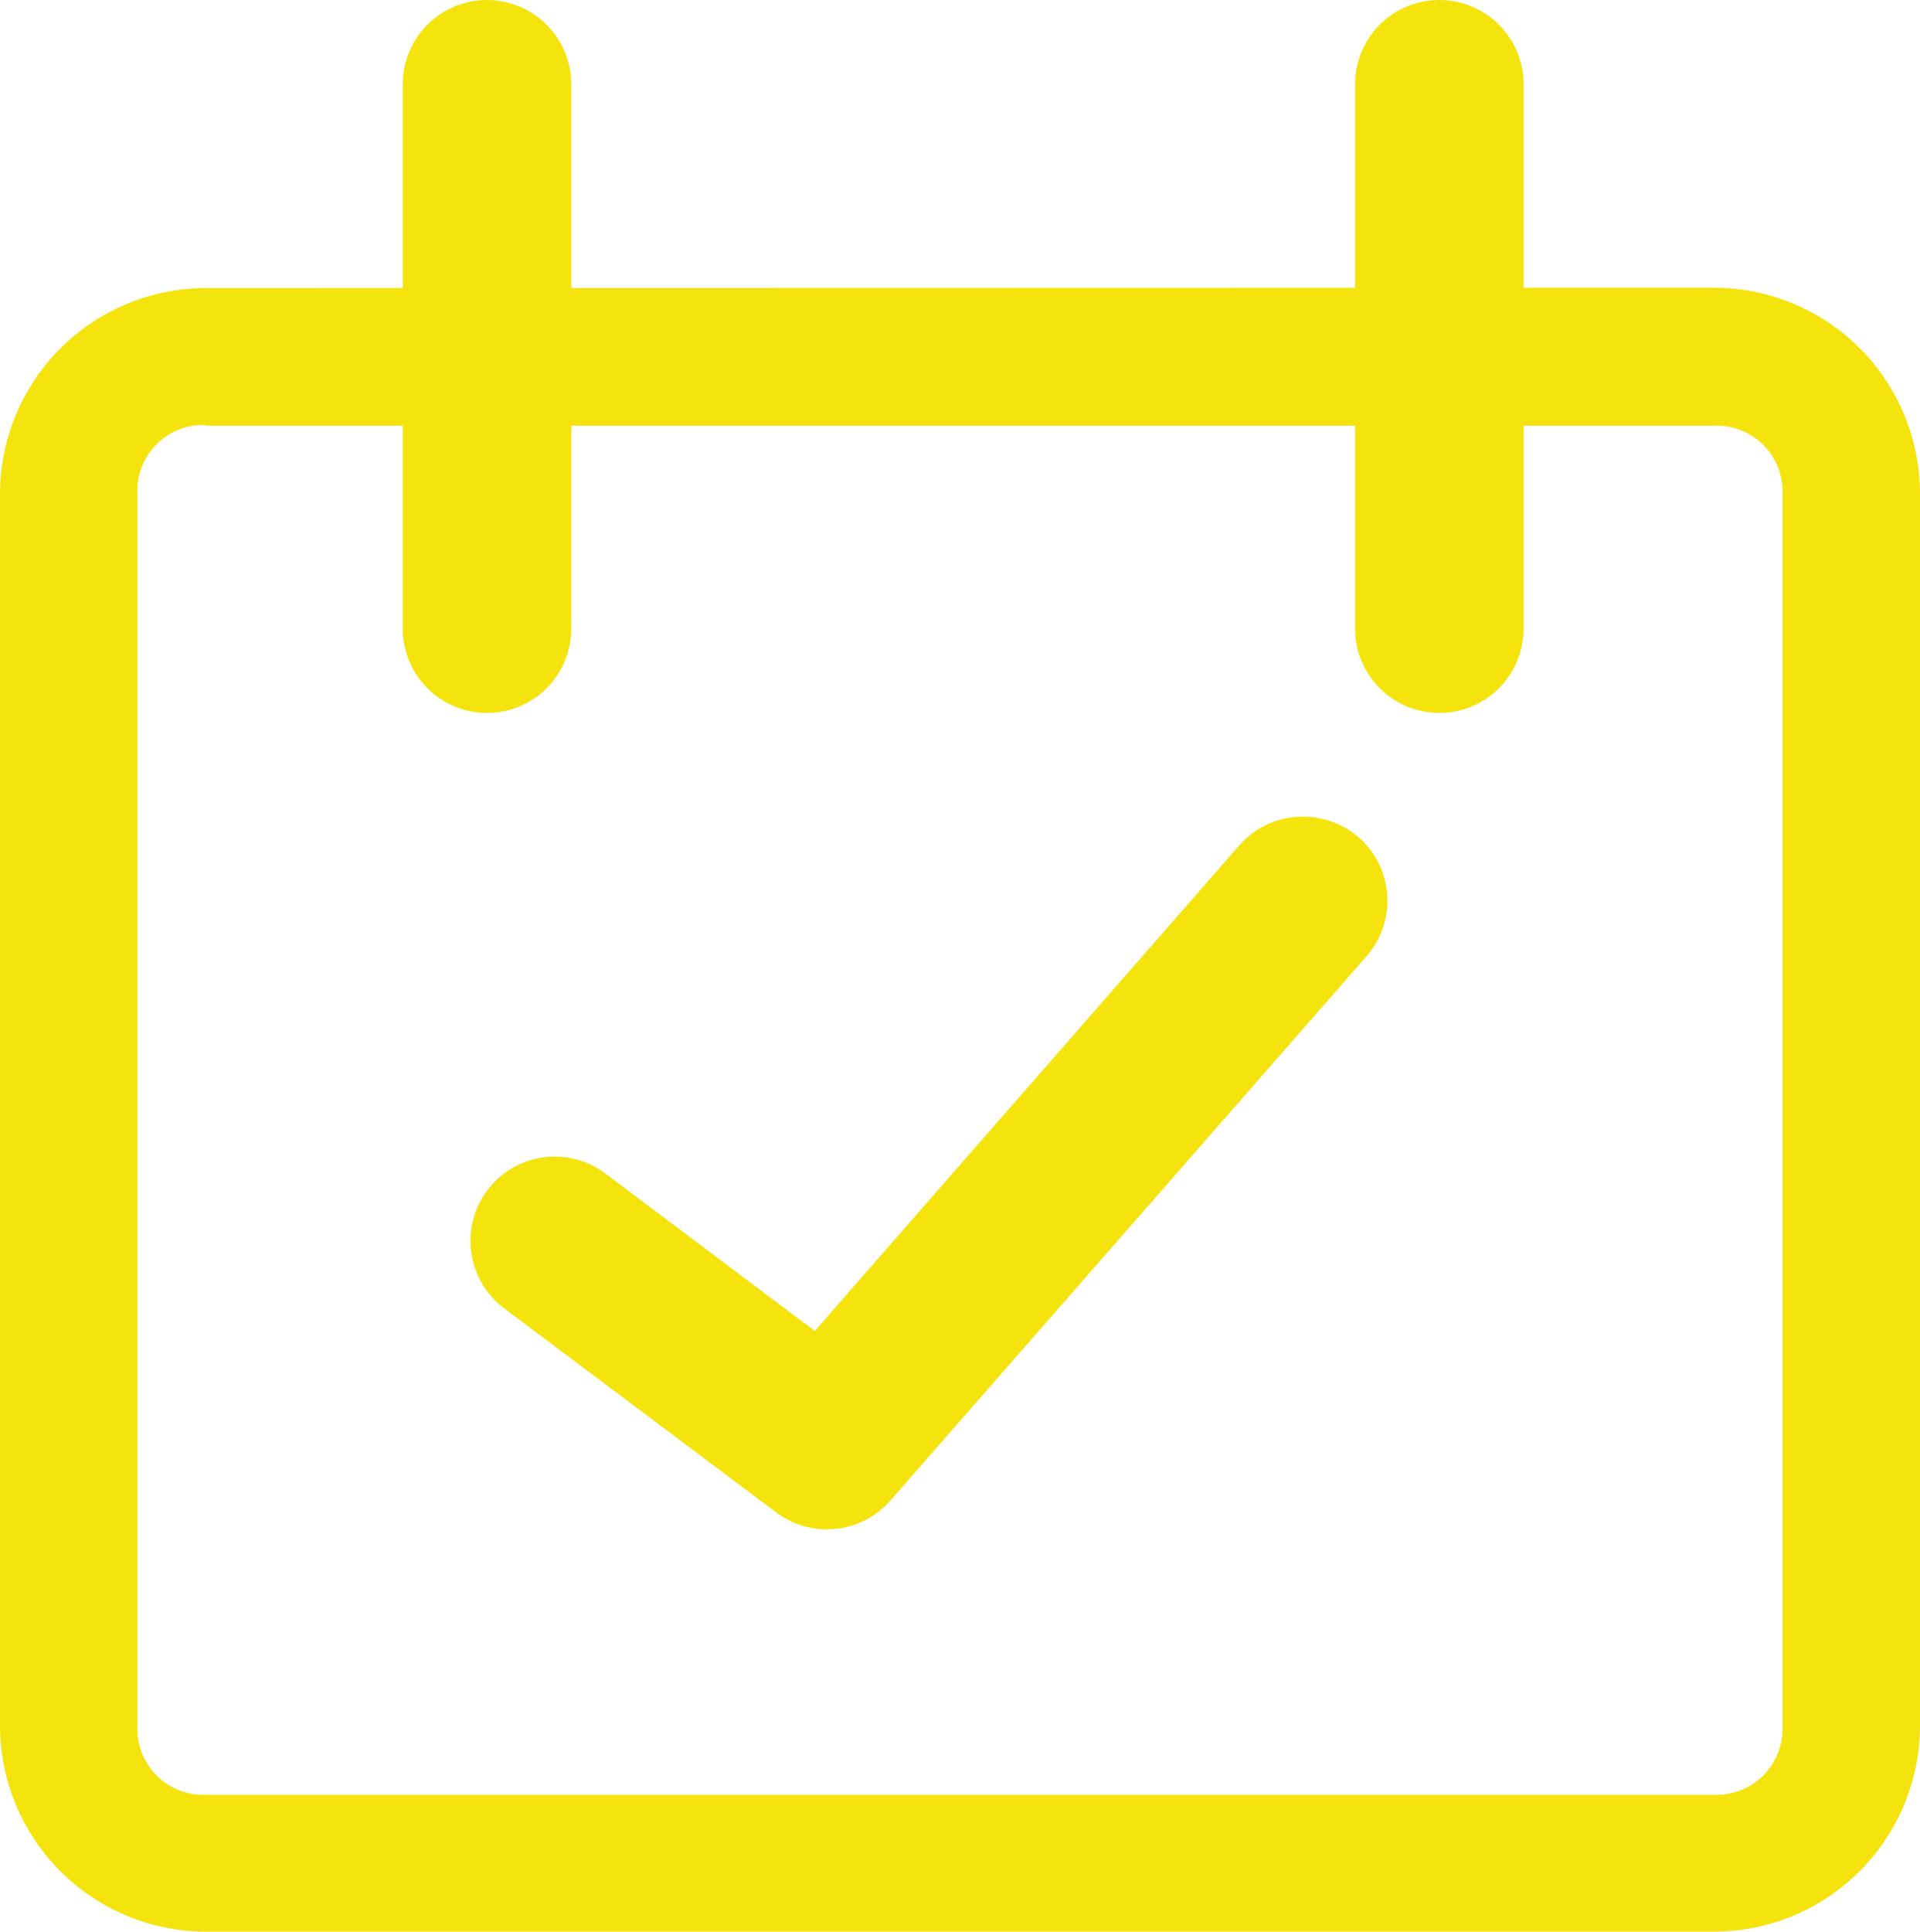 <svg xmlns="http://www.w3.org/2000/svg" xmlns:xlink="http://www.w3.org/1999/xlink" width="17" height="17.101" viewBox="0 0 17 17.101">
  <defs>
    <clipPath id="clip-path">
      <rect id="Rectángulo_30" data-name="Rectángulo 30" width="17" height="17.101" fill="#f5e30d"/>
    </clipPath>
  </defs>
  <g id="Grupo_21" data-name="Grupo 21" clip-path="url(#clip-path)">
    <path id="Trazado_25" data-name="Trazado 25" d="M6.6,0a.746.746,0,0,0-.746.746V5.564a.746.746,0,0,0,.745.747h0a.746.746,0,0,0,.747-.745h0V.746A.747.747,0,0,0,6.6,0Z" transform="translate(-2.288)" fill="#f5e30d"/>
    <path id="Trazado_26" data-name="Trazado 26" d="M20.444,0A.746.746,0,0,0,19.7.745h0V5.564a.747.747,0,0,0,.746.747h0a.746.746,0,0,0,.746-.747V.746A.746.746,0,0,0,20.444,0" transform="translate(-7.702 0)" fill="#f5e30d"/>
    <path id="Trazado_27" data-name="Trazado 27" d="M14.162,11.871a.748.748,0,0,0-.513.252l-3.76,4.3L8.034,15.028a.746.746,0,0,0-.894,1.195L9.549,18.03a.746.746,0,0,0,1.009-.106l4.216-4.818a.746.746,0,0,0-.069-1.053h0a.751.751,0,0,0-.541-.181" transform="translate(-2.675 -4.641)" fill="#f5e30d"/>
    <path id="Trazado_28" data-name="Trazado 28" d="M1.816,4.188A1.825,1.825,0,0,0,0,6v10.92a1.826,1.826,0,0,0,1.816,1.817H15.183A1.826,1.826,0,0,0,17,16.923V6a1.825,1.825,0,0,0-1.817-1.815Zm0,1.218H15.183a.583.583,0,0,1,.6.6v10.92a.585.585,0,0,1-.6.6H1.816a.585.585,0,0,1-.6-.6V6a.583.583,0,0,1,.6-.6" transform="translate(0 -1.638)" fill="#f5e30d"/>
  </g>
</svg>
